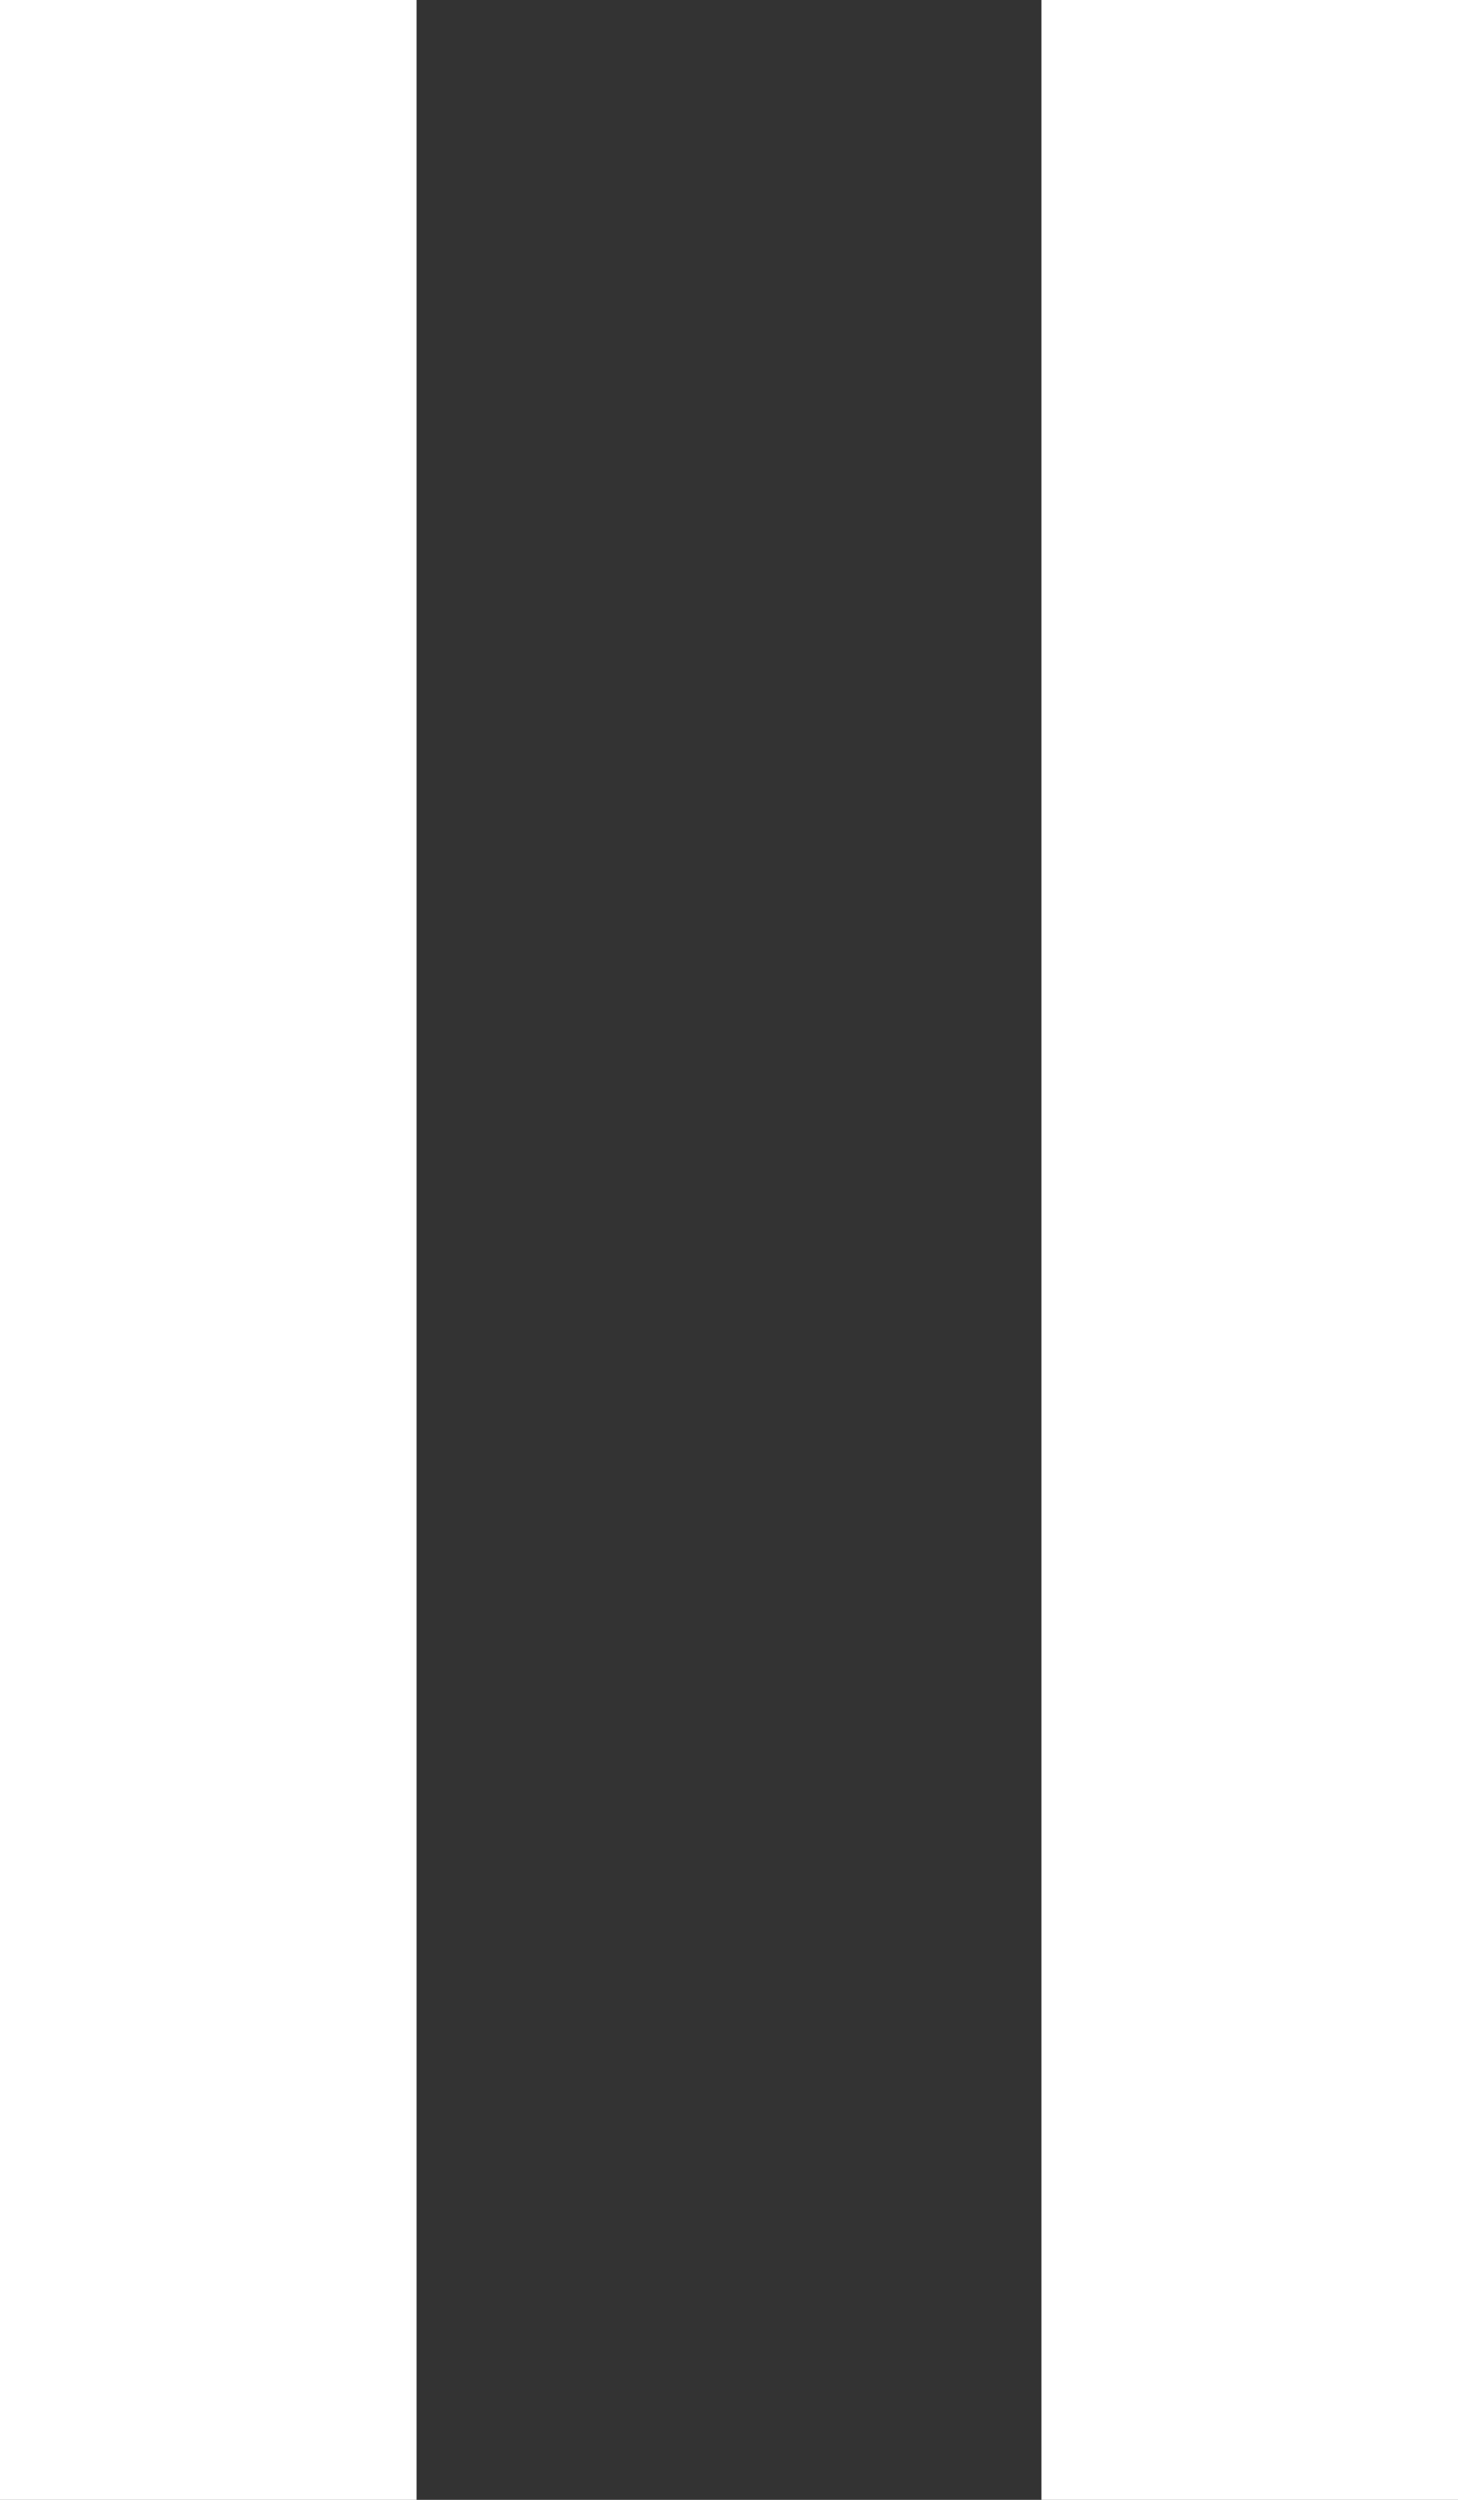 <svg width="7" height="12" viewBox="0 0 7 12" fill="none" xmlns="http://www.w3.org/2000/svg">
<rect x="0" y="0" width="7" height="12" fill="#333333" stroke="none"/>
<rect width="2" height="12" fill="white"/>
<rect x="5" width="2" height="12" fill="white"/>
</svg>
